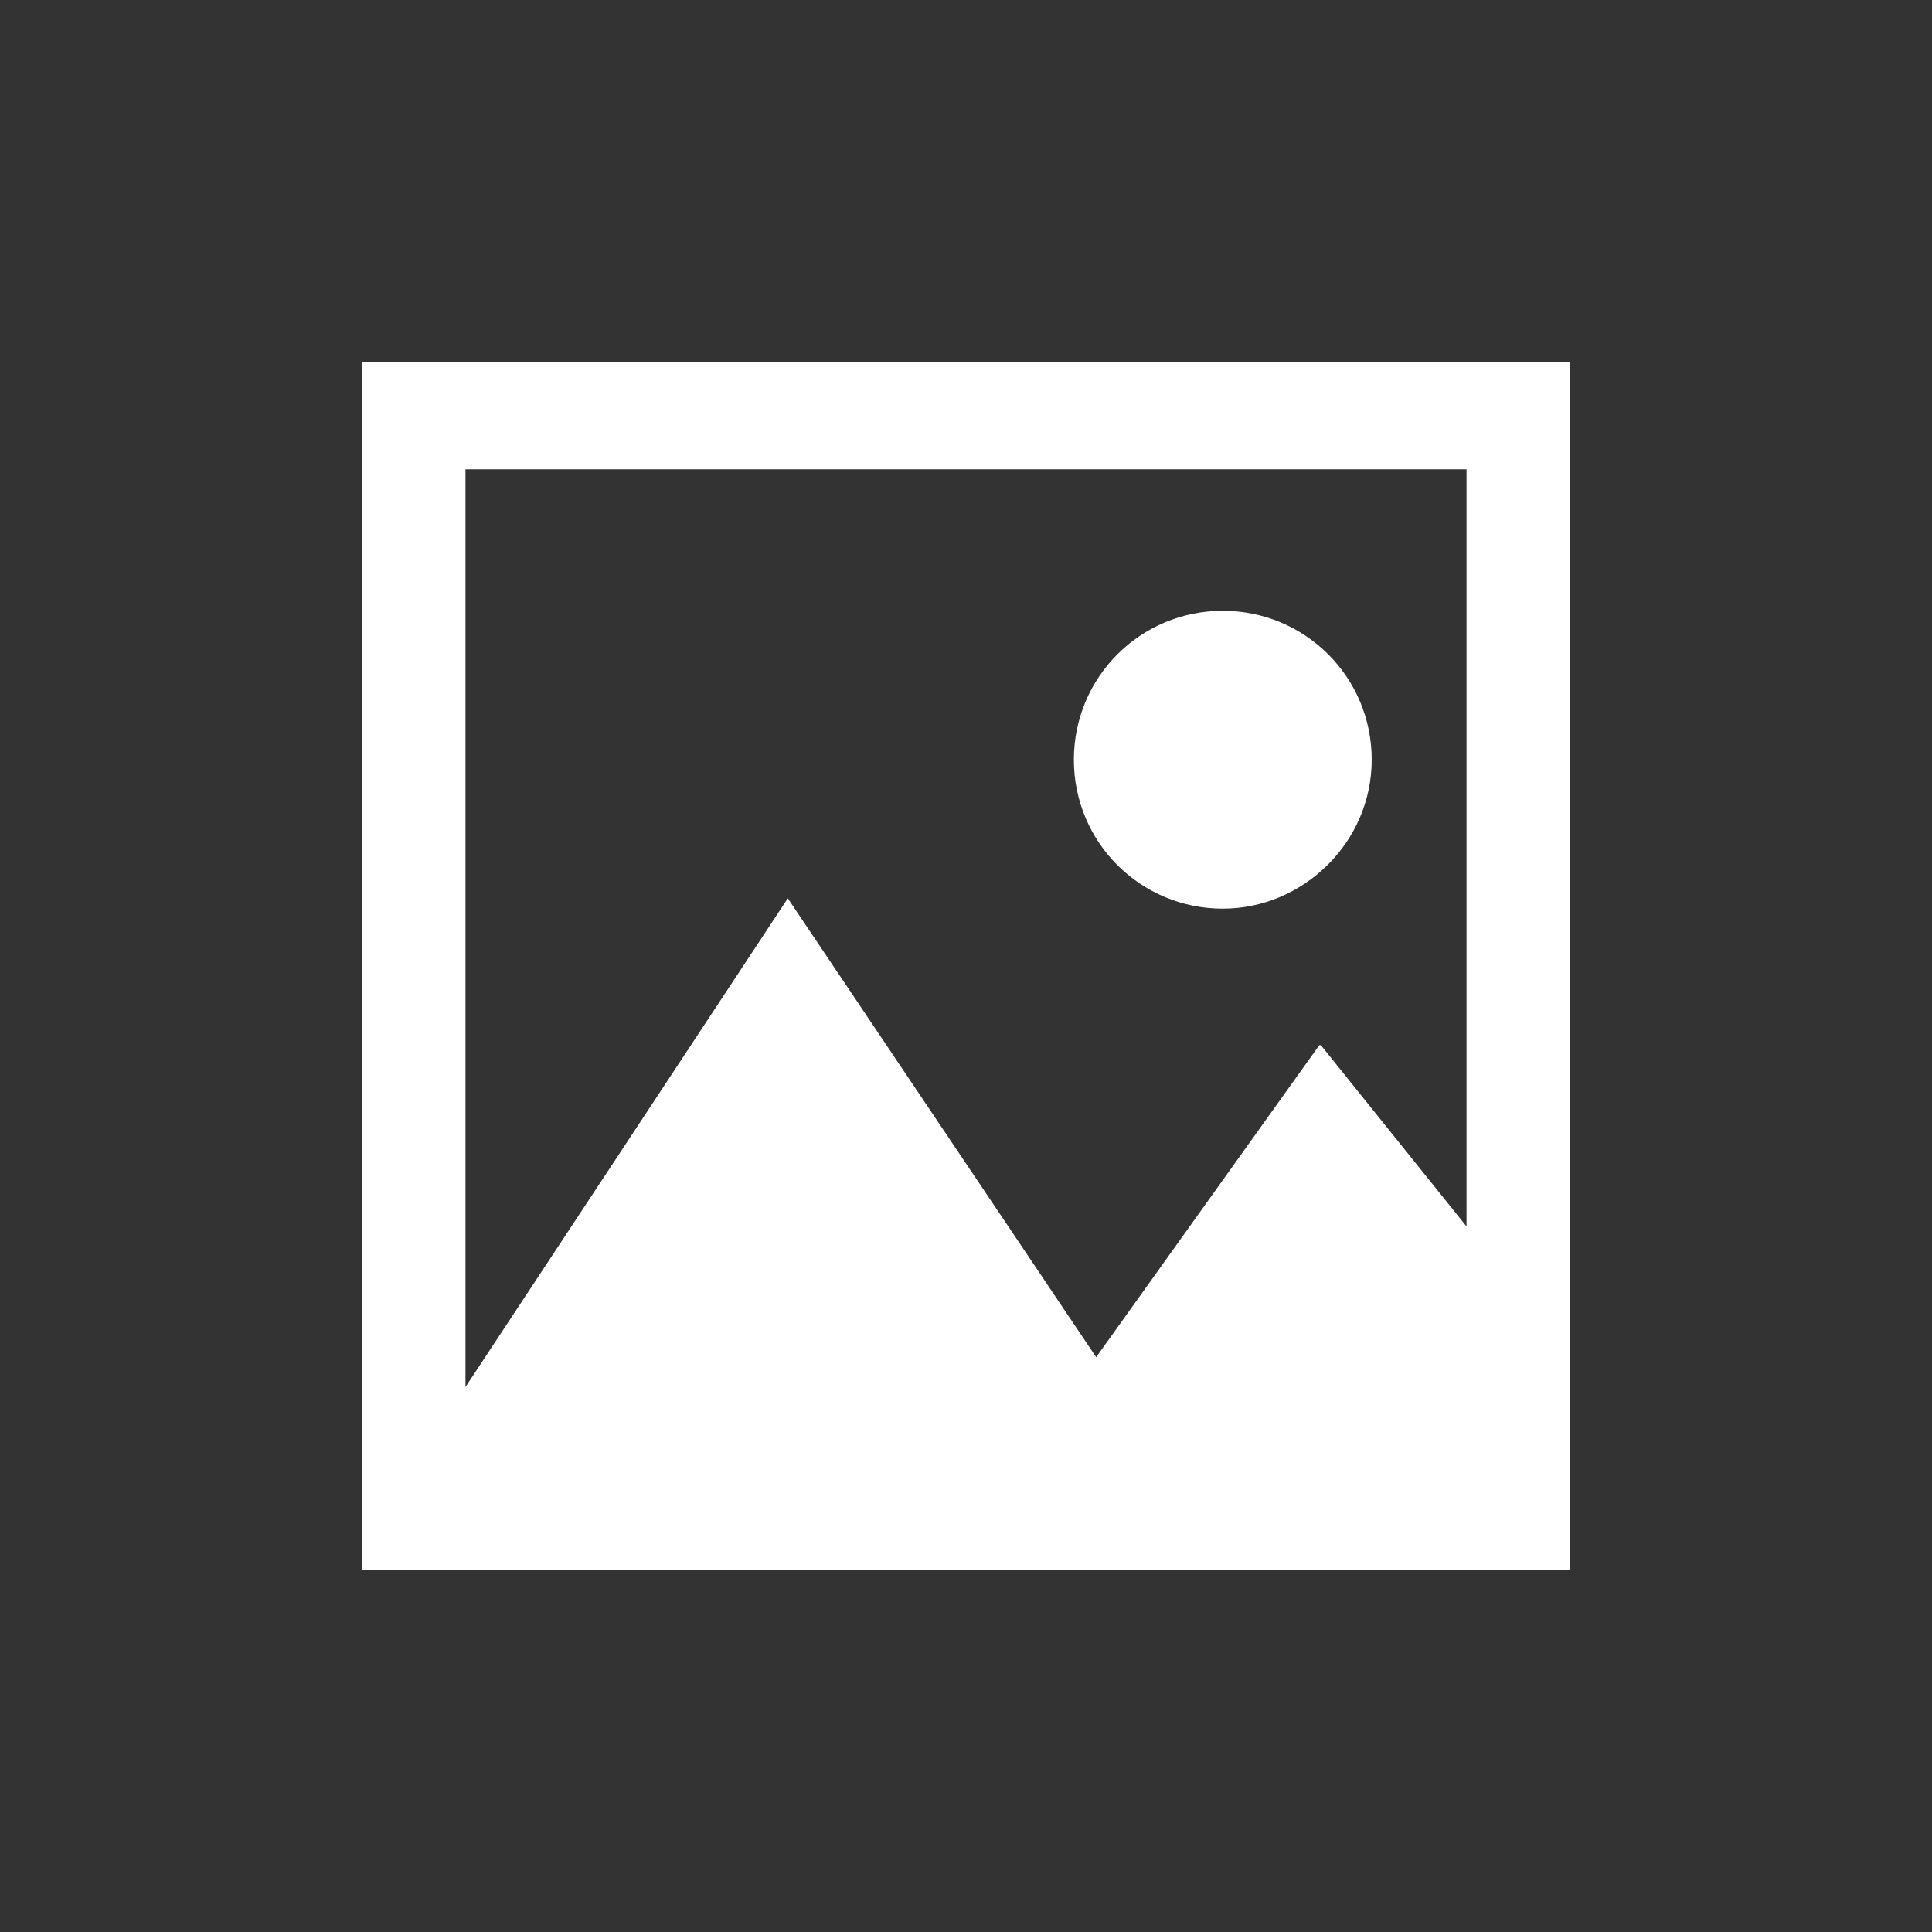 <?xml version="1.0" encoding="UTF-8" standalone="no" ?>
<!DOCTYPE svg PUBLIC "-//W3C//DTD SVG 1.1//EN" "http://www.w3.org/Graphics/SVG/1.1/DTD/svg11.dtd">
<svg xmlns="http://www.w3.org/2000/svg" xmlns:xlink="http://www.w3.org/1999/xlink" version="1.1" width="640" height="640" viewBox="0 0 640 640" xml:space="preserve">
<rect x="0" y="0" width="640" height="640" fill="#333333" stroke="none"/>
<desc>Created with Fabric.js 4.6.0</desc>
<defs>
</defs>
<g transform="matrix(1 0 0 1 320 320)" id="yedfRVZm-_WPTj-2OFjti"  >
<path style="stroke: none; stroke-width: 1; stroke-dasharray: none; stroke-linecap: butt; stroke-dashoffset: 0; stroke-linejoin: miter; stroke-miterlimit: 4; fill: rgb(255,255,255); fill-rule: nonzero; opacity: 1;" vector-effect="non-scaling-stroke"  transform=" translate(-200, -200)" d="M 0 0 L 400 0 L 400 400 L 0 400 z M 243.12 329.587 L 317.04 226.227 L 317.553 226.227 L 365.806 286.267 L 365.806 35.467 L 34.193 35.467 L 34.193 339.467 L 140.966 177.587 z M 235.733 131.667 C 235.733 104.334 257.733 82.334 285.066 82.334 C 312.399 82.334 334.399 104.334 334.399 131.667 C 334.399 159 311.732 181 285.066 181 C 257.733 181 235.733 159 235.733 131.667 z" stroke-linecap="round" />
</g>
</svg>